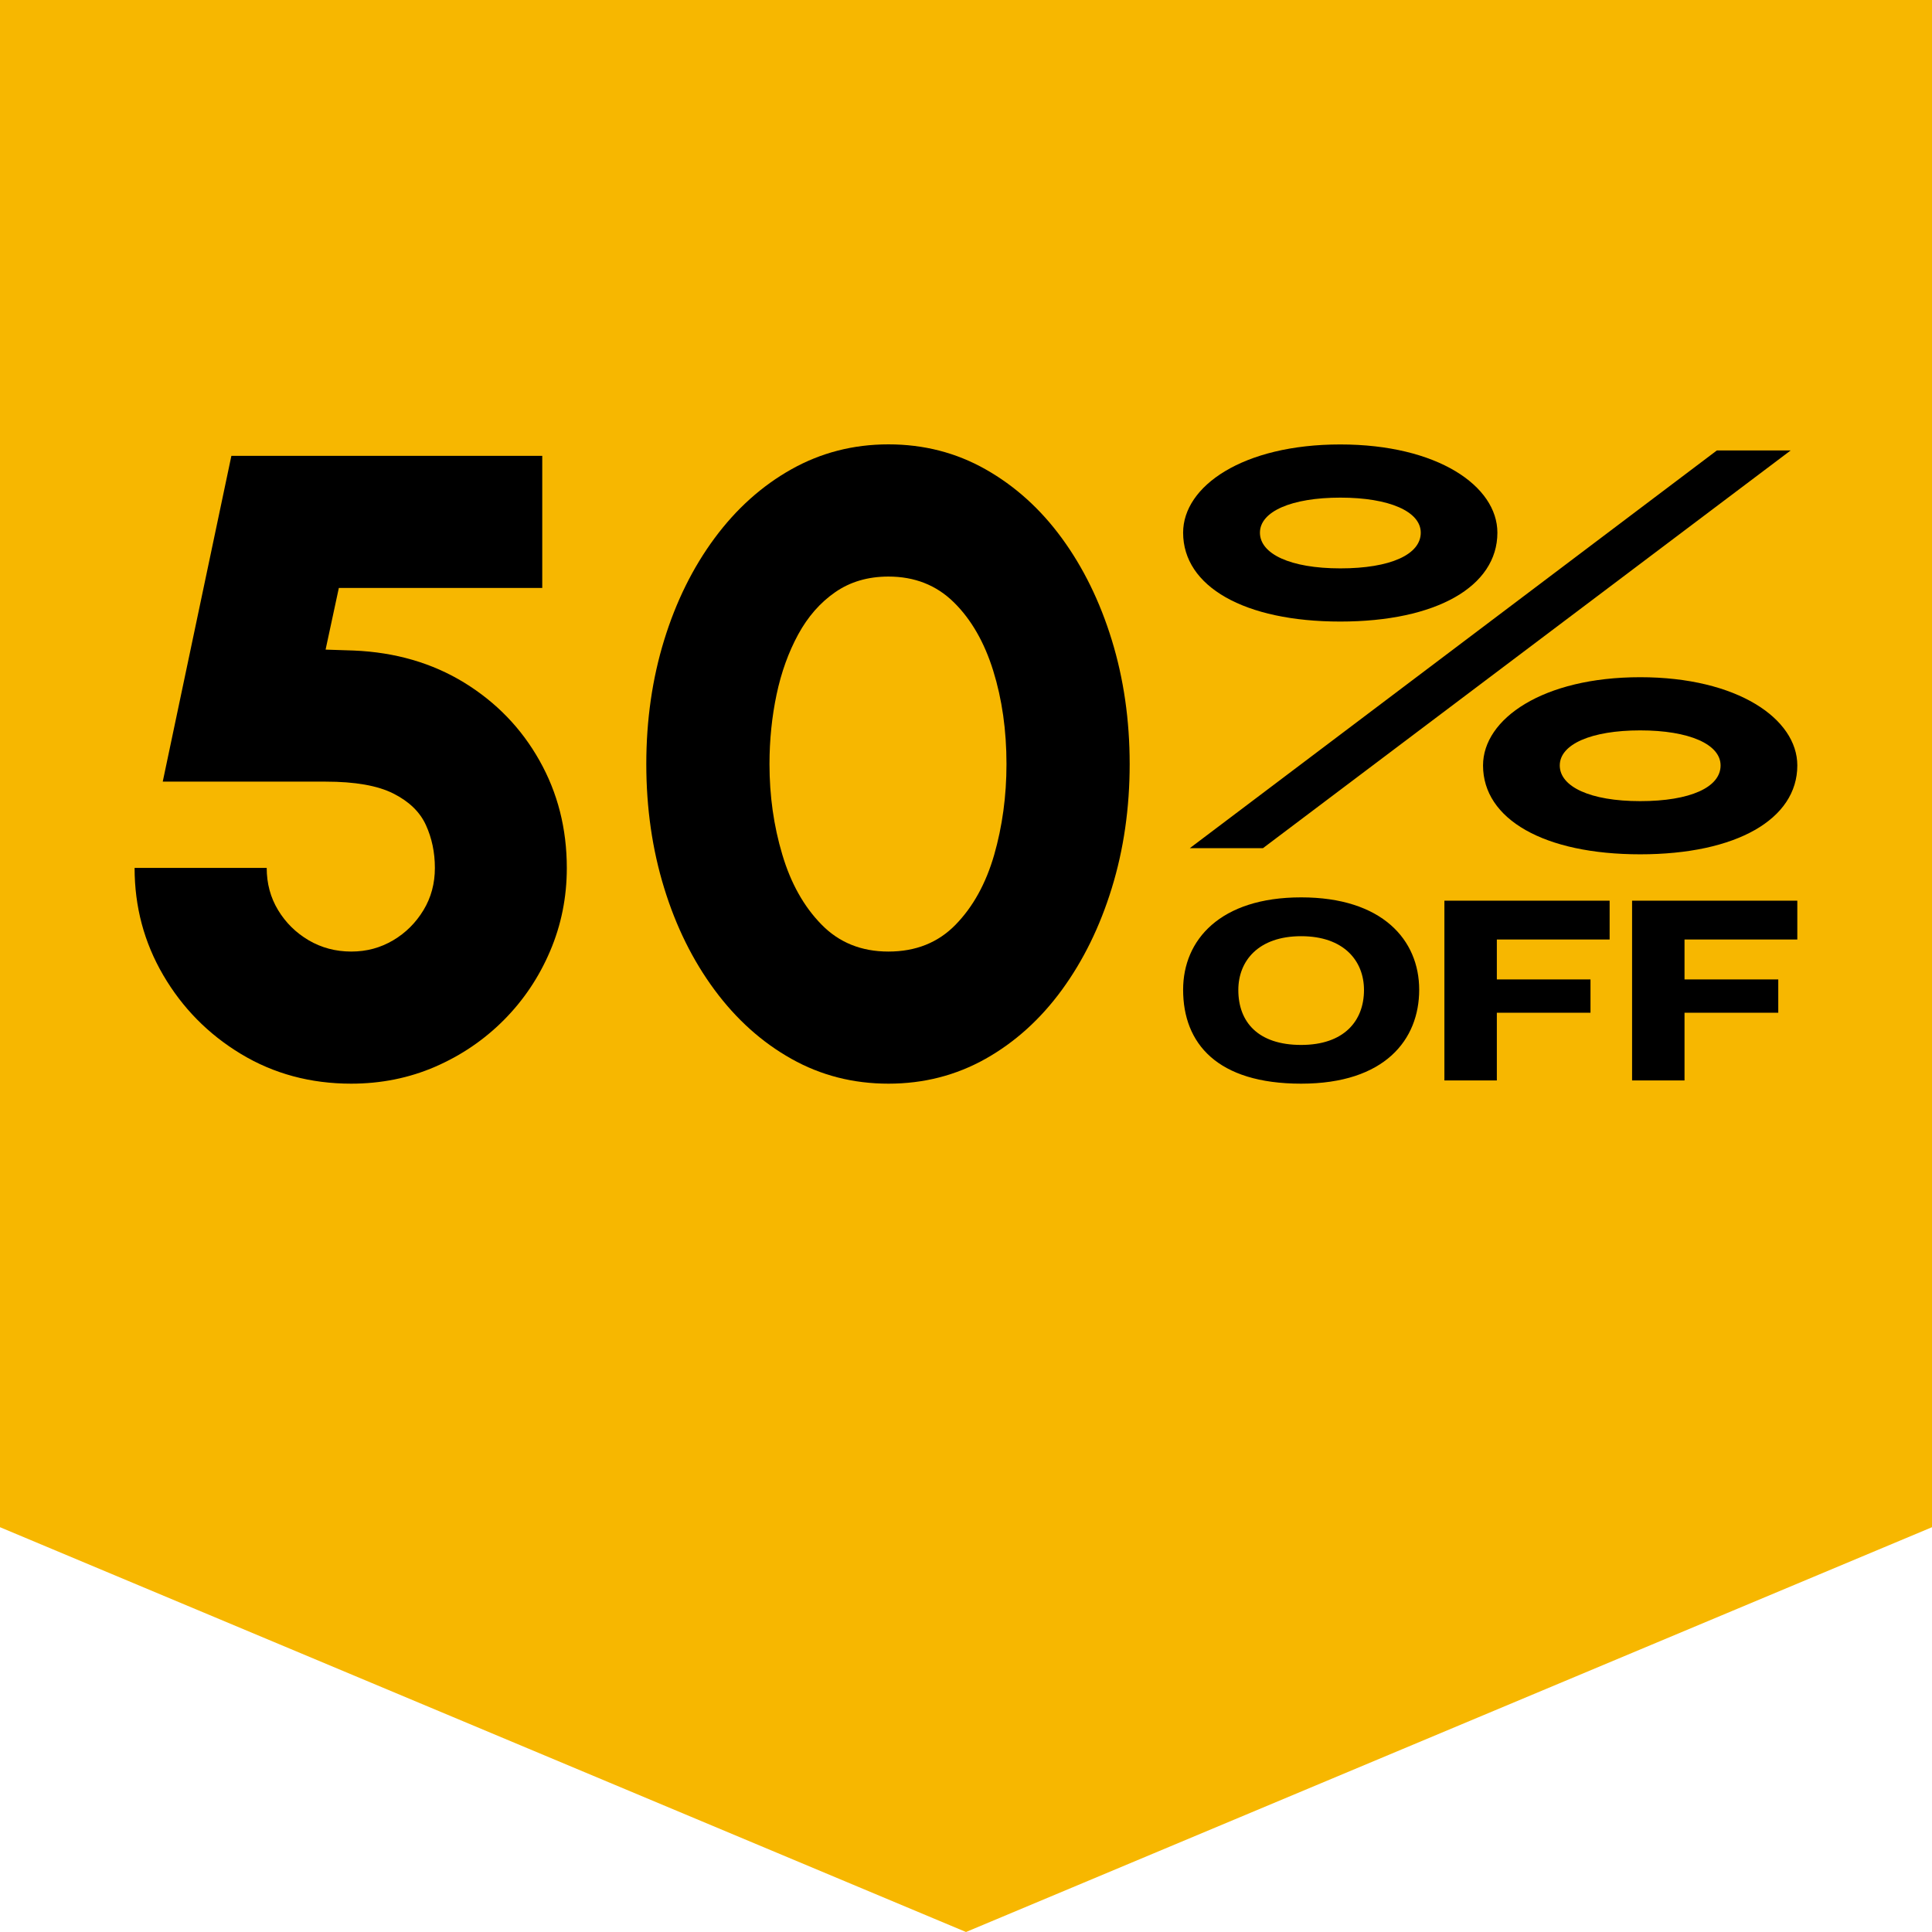 <svg width="210" height="210" viewBox="0 0 210 210" fill="none" xmlns="http://www.w3.org/2000/svg">
<g clip-path="url(#clip0_1_288)">
<path d="M210 166L105 210L0 166V0H210V166Z" fill="#F7B700"/>
<path d="M128.6 57.9C128.6 52.84 135.1 48.31 145.68 48.31C156.26 48.31 162.76 52.84 162.76 57.9C162.76 63.75 156.12 67.56 145.68 67.56C135.24 67.56 128.6 63.75 128.6 57.9ZM186.62 48.96H194.64L137.28 92.19H129.33L186.62 48.96ZM154.43 57.9C154.43 55.6 151.01 54.09 145.69 54.09C140.37 54.09 136.95 55.6 136.95 57.9C136.95 60.2 140.24 61.78 145.69 61.78C151.14 61.78 154.43 60.27 154.43 57.9ZM161.2 83.2C161.2 78.14 167.7 73.61 178.28 73.61C188.86 73.61 195.36 78.14 195.36 83.2C195.36 89.05 188.72 92.86 178.28 92.86C167.84 92.86 161.2 89.05 161.2 83.2ZM187.02 83.2C187.02 80.9 183.6 79.39 178.28 79.39C172.96 79.39 169.54 80.9 169.54 83.2C169.54 85.5 172.83 87.08 178.28 87.08C183.73 87.08 187.02 85.57 187.02 83.2Z" fill="black"/>
<path d="M128.6 107.58C128.6 102.18 132.61 97.54 141.43 97.54C150.25 97.54 154.26 102.17 154.26 107.58C154.26 112.99 150.55 117.79 141.43 117.79C132.31 117.79 128.6 113.43 128.6 107.58ZM148.26 107.61C148.26 104.43 146.06 101.76 141.43 101.76C136.8 101.76 134.6 104.43 134.6 107.61C134.6 111.11 136.77 113.58 141.43 113.58C146.09 113.58 148.26 110.97 148.26 107.61Z" fill="black"/>
<path d="M156.99 97.9H174.96V102.12H162.7V106.46H172.88V110.08H162.7V117.44H157V97.9H156.99Z" fill="black"/>
<path d="M177.39 97.9H195.36V102.12H183.1V106.46H193.29V110.08H183.1V117.44H177.4V97.9H177.39Z" fill="black"/>
<path d="M38.18 117.79C33.75 117.79 29.75 116.71 26.19 114.56C22.63 112.41 19.82 109.55 17.74 105.99C15.66 102.43 14.63 98.55 14.63 94.34H28.99C28.99 96.03 29.4 97.56 30.23 98.93C31.06 100.3 32.17 101.39 33.56 102.21C34.95 103.02 36.49 103.43 38.18 103.43C39.87 103.43 41.35 103.02 42.73 102.21C44.1 101.4 45.2 100.3 46.03 98.93C46.86 97.56 47.27 96.03 47.27 94.34C47.27 92.65 46.94 91.09 46.29 89.67C45.64 88.25 44.46 87.11 42.75 86.25C41.04 85.39 38.59 84.96 35.4 84.96H17.69L25.15 49.55H58.94V63.91H36.83L35.39 70.61L38.45 70.71C42.98 70.9 46.98 72.07 50.46 74.2C53.94 76.34 56.67 79.16 58.64 82.67C60.62 86.18 61.61 90.07 61.61 94.35C61.61 97.54 61 100.56 59.79 103.39C58.58 106.23 56.9 108.73 54.76 110.88C52.62 113.03 50.13 114.72 47.3 115.95C44.46 117.18 41.41 117.79 38.16 117.79H38.18Z" fill="black"/>
<path d="M96.57 117.79C92.74 117.79 89.22 116.89 86.02 115.09C82.81 113.29 80.03 110.79 77.67 107.6C75.31 104.41 73.48 100.72 72.19 96.52C70.9 92.33 70.25 87.83 70.25 83.05C70.25 78.27 70.9 73.77 72.19 69.58C73.48 65.39 75.31 61.69 77.67 58.5C80.03 55.31 82.81 52.81 86.02 51.01C89.23 49.21 92.74 48.3 96.57 48.3C100.4 48.3 103.92 49.2 107.12 51.01C110.32 52.82 113.09 55.31 115.42 58.5C117.75 61.69 119.56 65.38 120.85 69.58C122.14 73.78 122.79 78.27 122.79 83.05C122.79 87.83 122.14 92.33 120.85 96.52C119.56 100.72 117.75 104.41 115.42 107.6C113.09 110.79 110.32 113.29 107.12 115.09C103.91 116.89 100.4 117.79 96.57 117.79ZM96.57 103.43C99.54 103.43 101.97 102.46 103.87 100.51C105.77 98.56 107.16 96.04 108.06 92.93C108.95 89.82 109.4 86.53 109.4 83.05C109.4 79.38 108.92 76 107.96 72.91C107 69.82 105.57 67.33 103.68 65.47C101.78 63.6 99.41 62.67 96.57 62.67C94.34 62.67 92.41 63.24 90.78 64.37C89.15 65.5 87.81 67.03 86.76 68.96C85.71 70.89 84.92 73.07 84.41 75.49C83.9 77.91 83.64 80.44 83.64 83.05C83.64 86.5 84.1 89.77 85.03 92.88C85.95 95.99 87.37 98.53 89.29 100.49C91.2 102.45 93.63 103.43 96.56 103.43H96.57Z" fill="black"/>
</g>
<defs>
<clipPath id="clip0_1_288">
<rect width="210" height="210" fill="white"/>
</clipPath>
</defs>
</svg>
